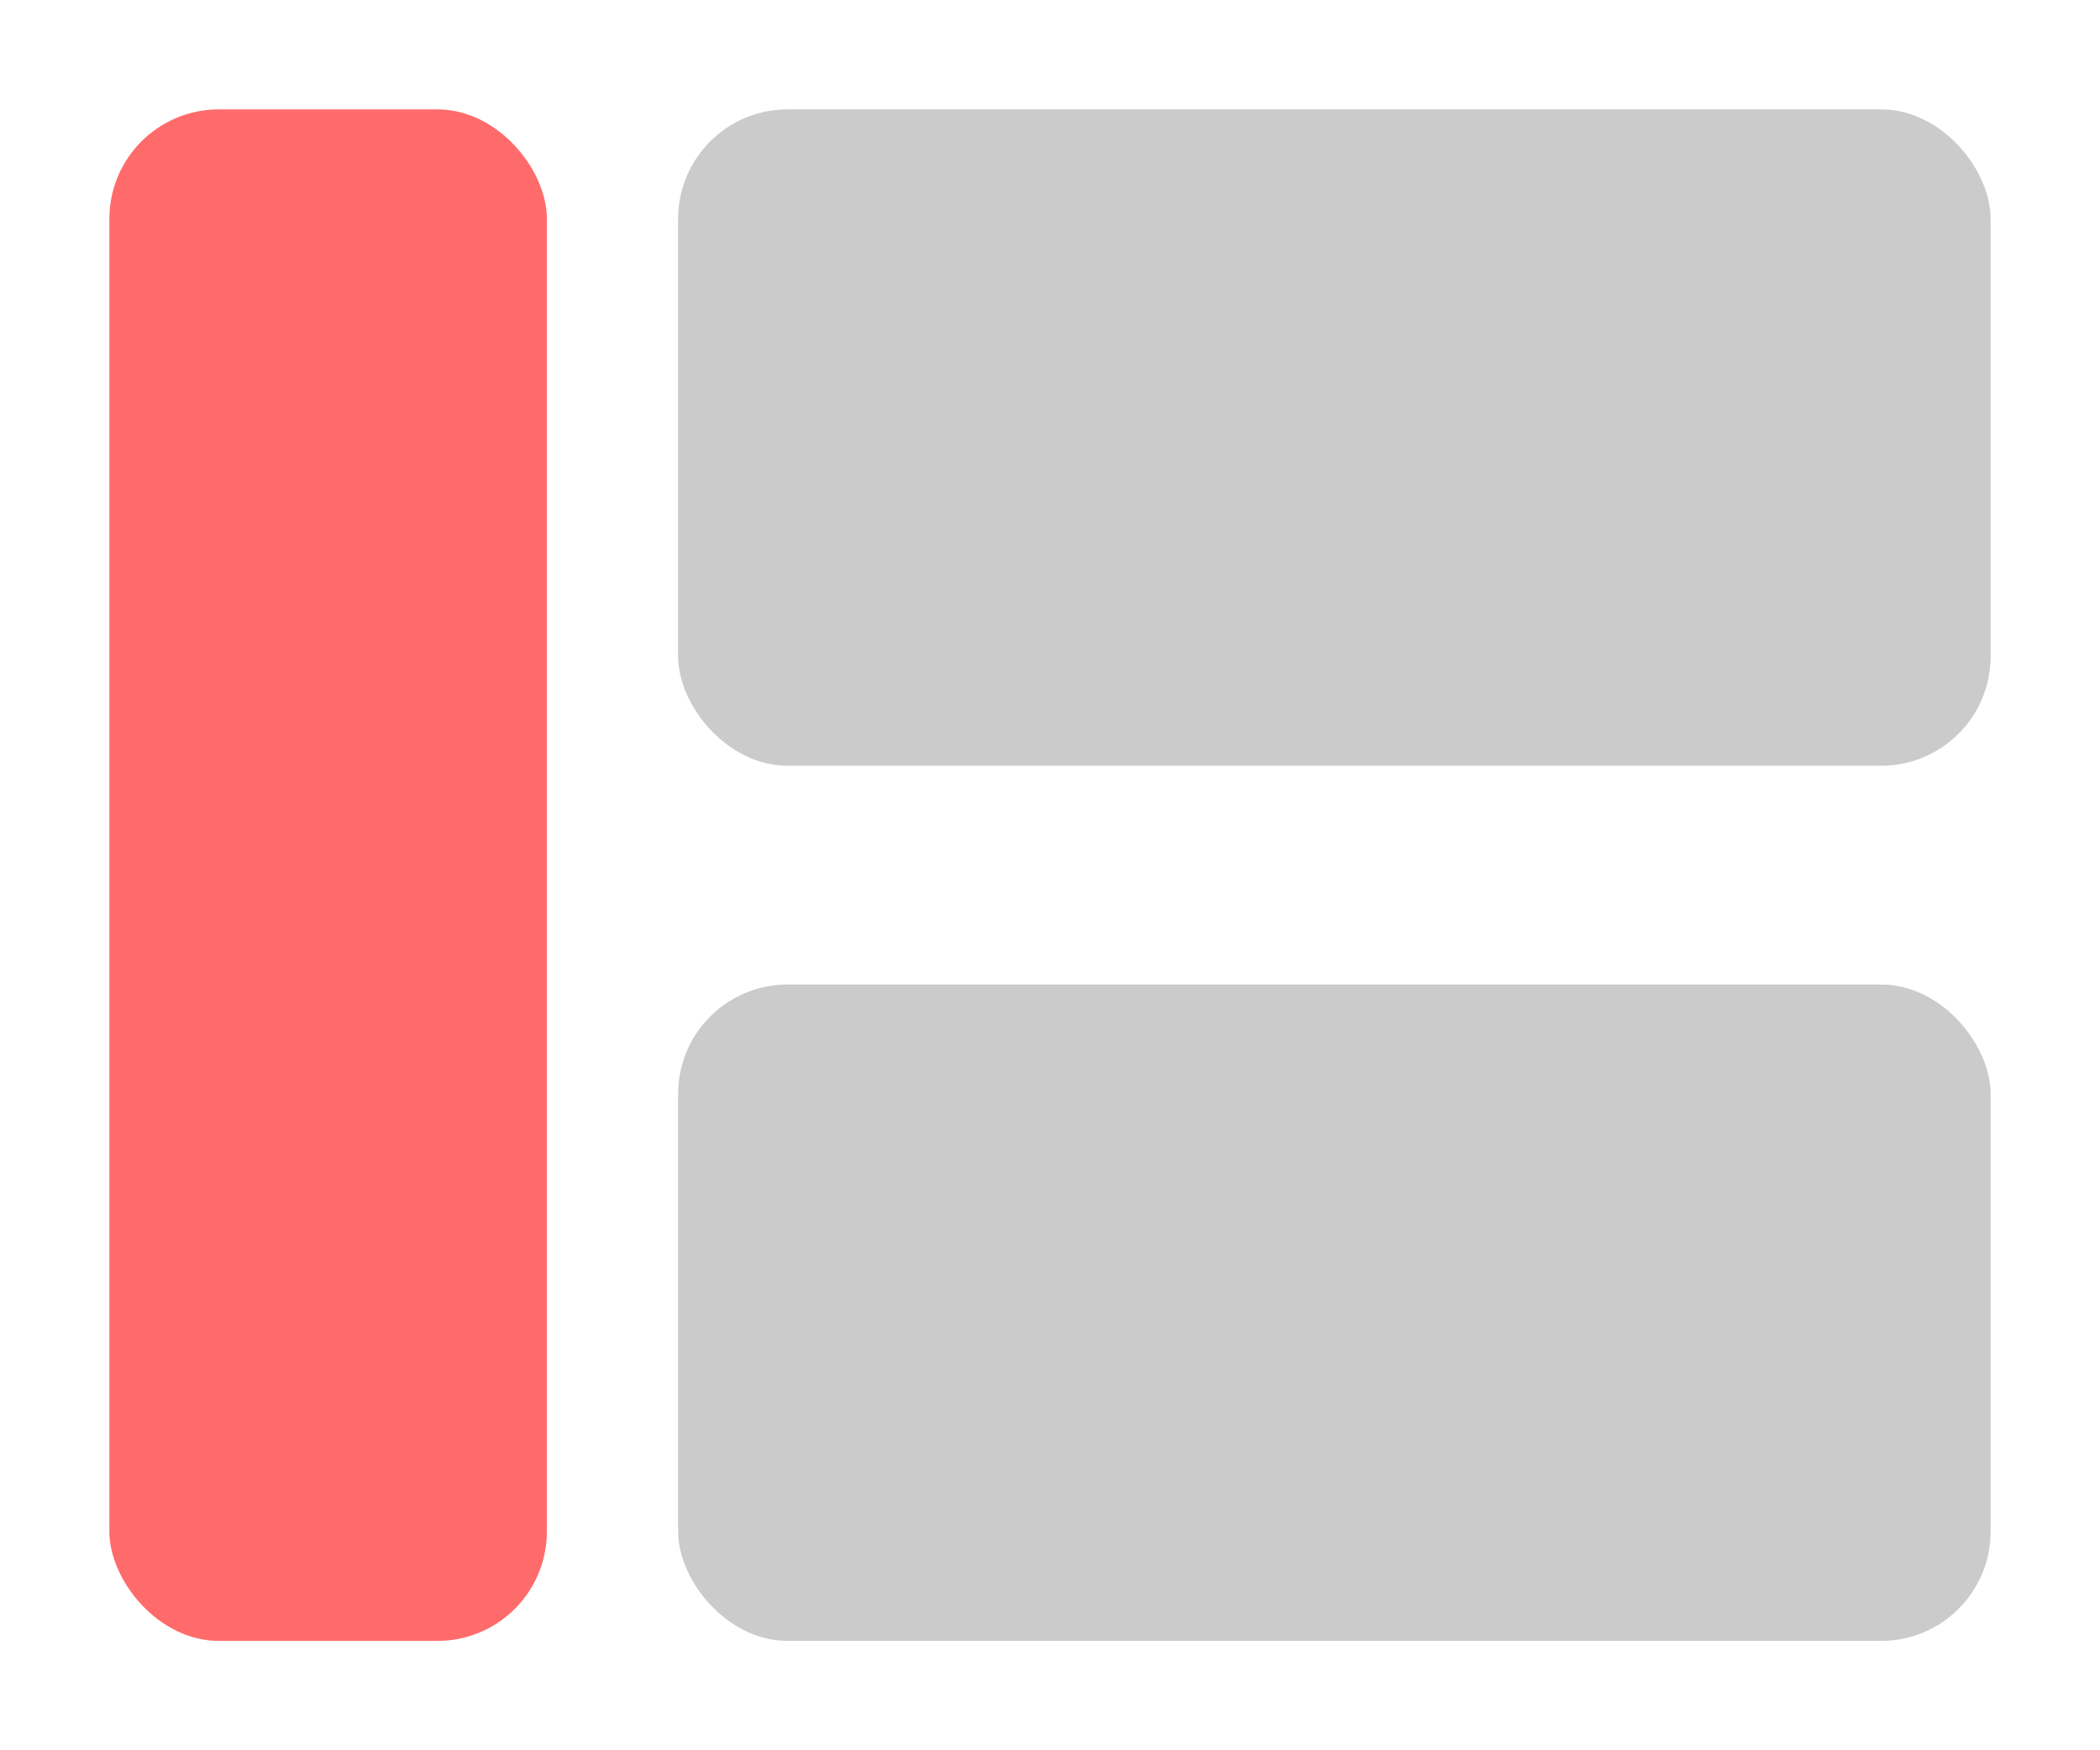 <?xml version="1.0" encoding="UTF-8" standalone="no"?>
<svg width="100%" height="100%" viewBox="0 15 96 80"
     xmlns="http://www.w3.org/2000/svg">

  <style>
    /* Color each rectangle via CSS */
    #status { fill: #FF6B6B; }
    #layer2 { fill: #cbcbcb; }
    #layer1 { fill: #cbcbcb; }
  </style>

  <rect id="status" x="5" y="20" width="20" height="70" rx="5" />
  <rect id="layer2" x="31" y="20" width="60" height="30" rx="5" />
  <rect id="layer1" x="31" y="60" width="60" height="30" rx="5" />
</svg>
